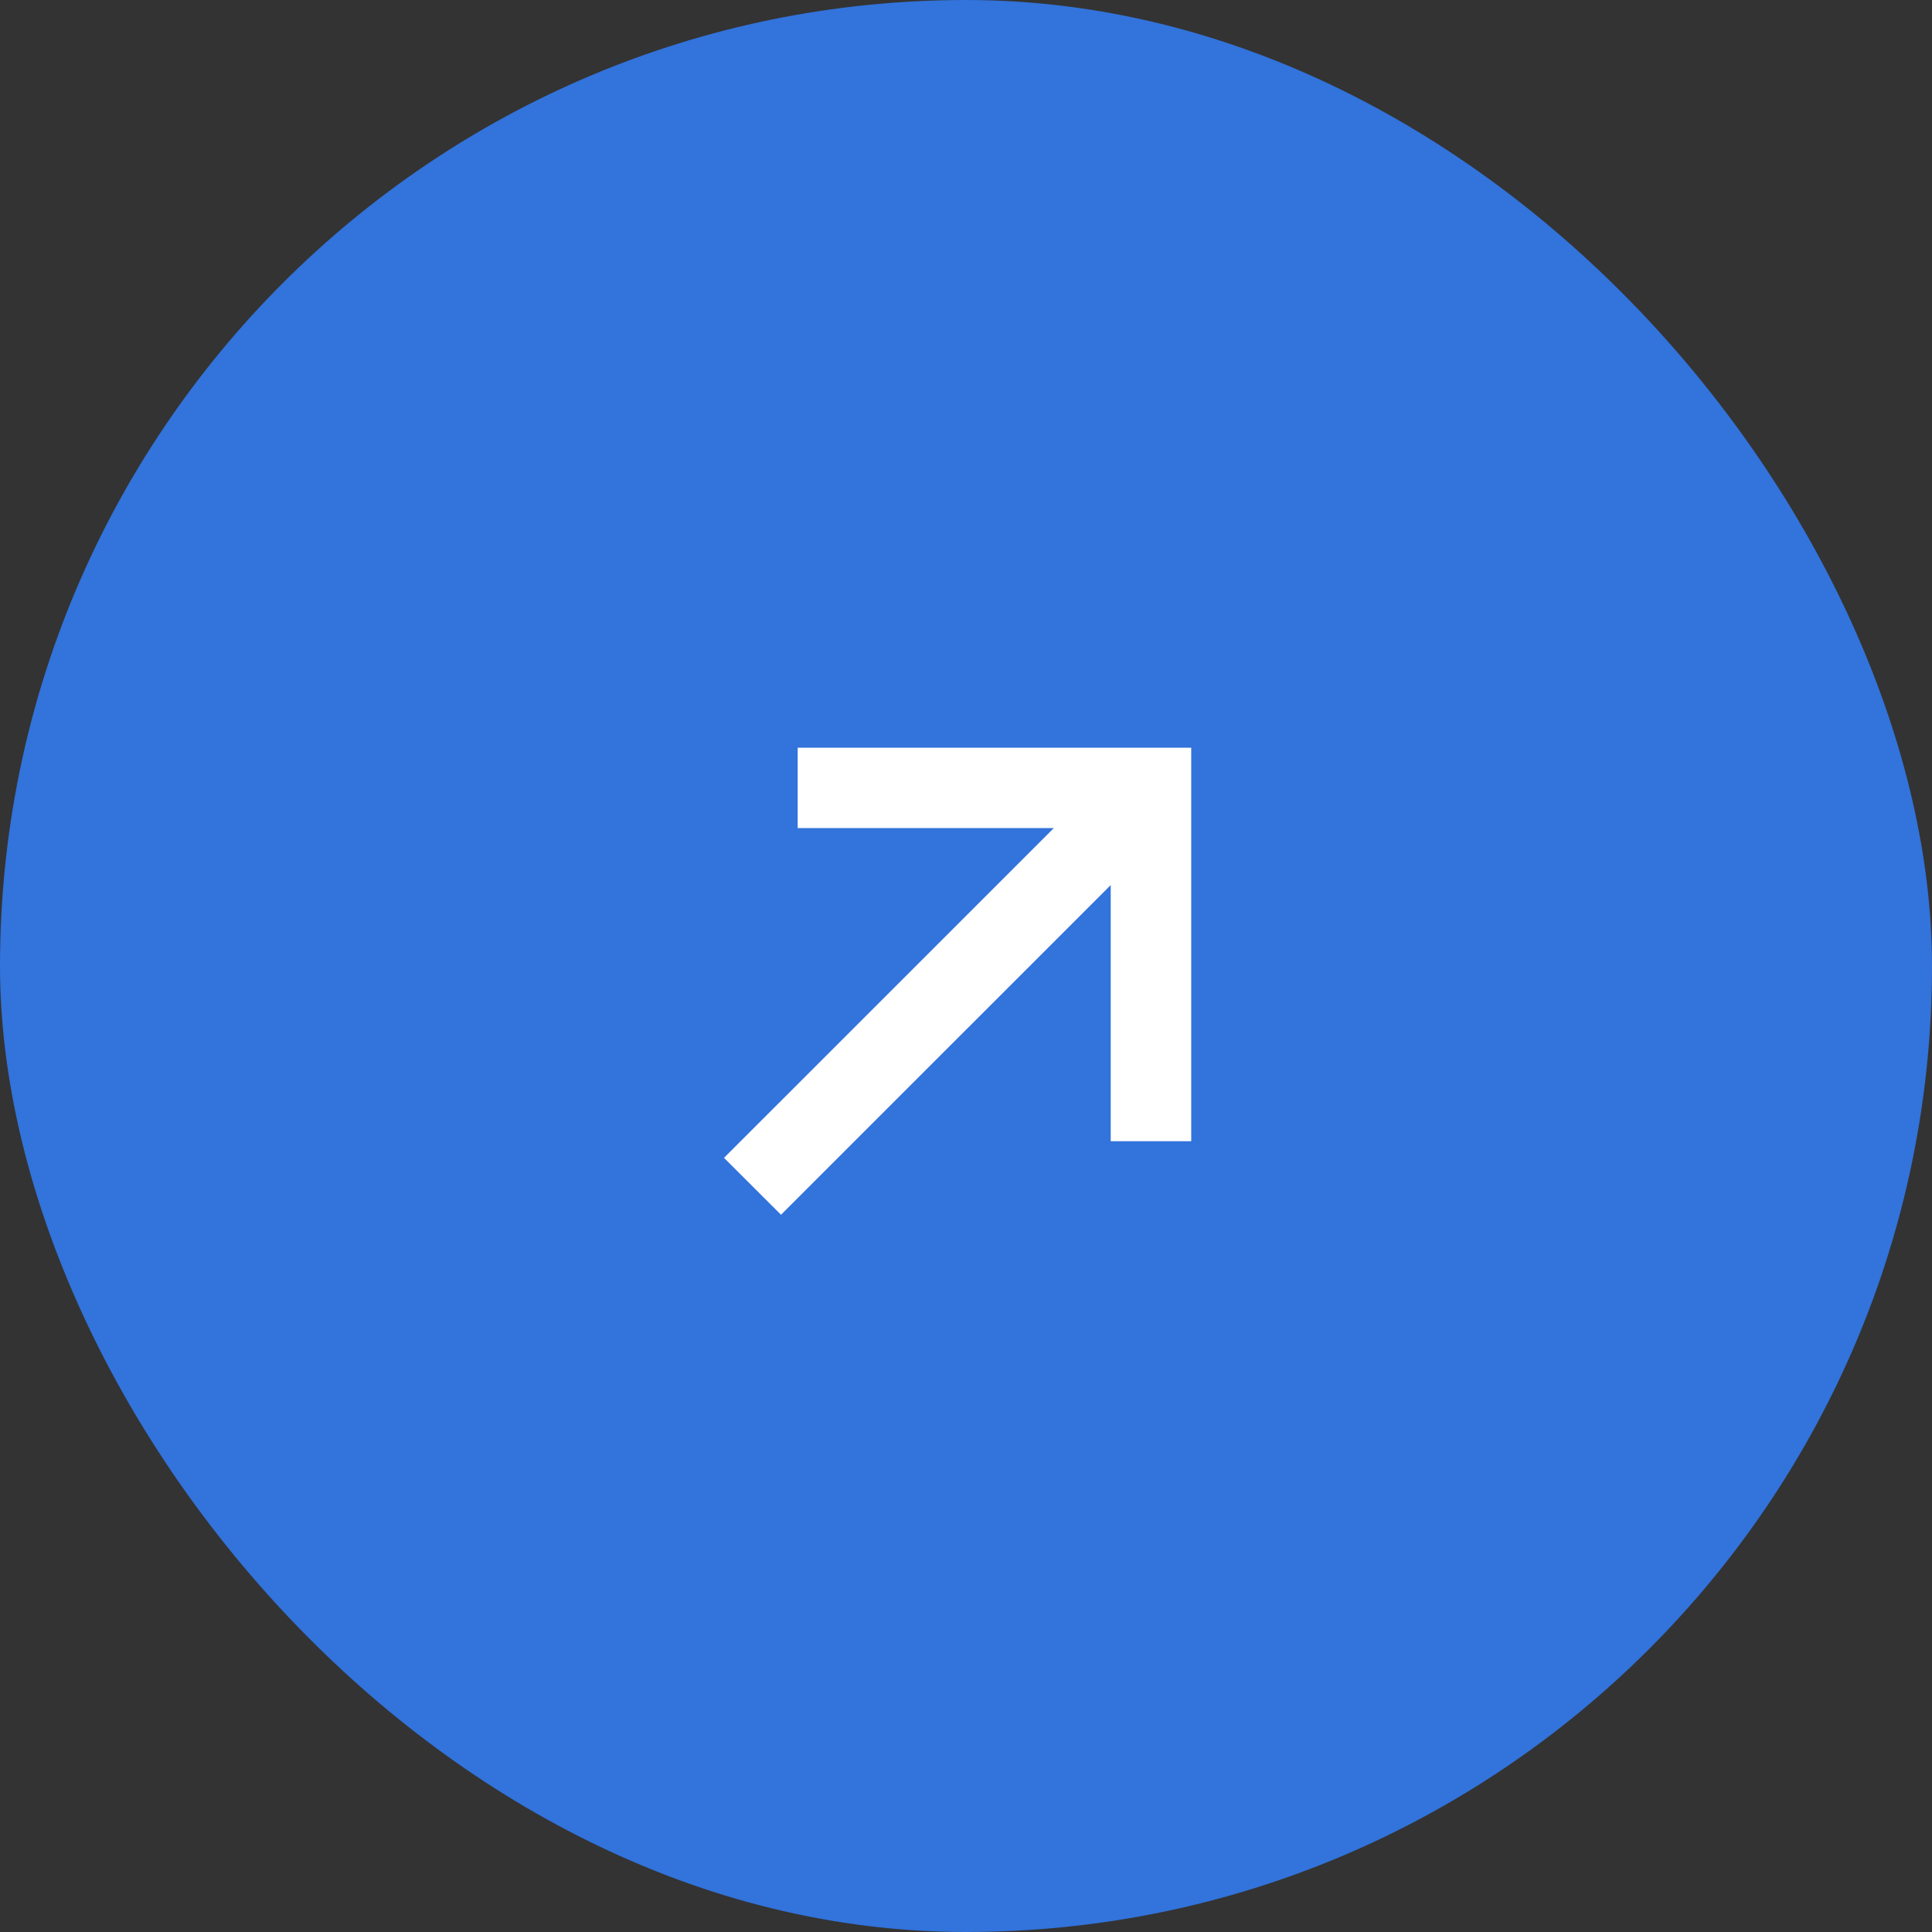 <svg xmlns="http://www.w3.org/2000/svg" width="40" height="40" fill="none" viewBox="0 0 40 40"><rect x="0" y="0" width="40" height="40" fill="#333333" stroke="none"/><rect width="40" height="40" fill="#3273dc" rx="20"/><path fill="#fff" d="m14.99 23.972 6.828-6.827h-5.303V15.48h8.148v8.148h-1.667v-5.303L16.17 25.15z"/></svg>